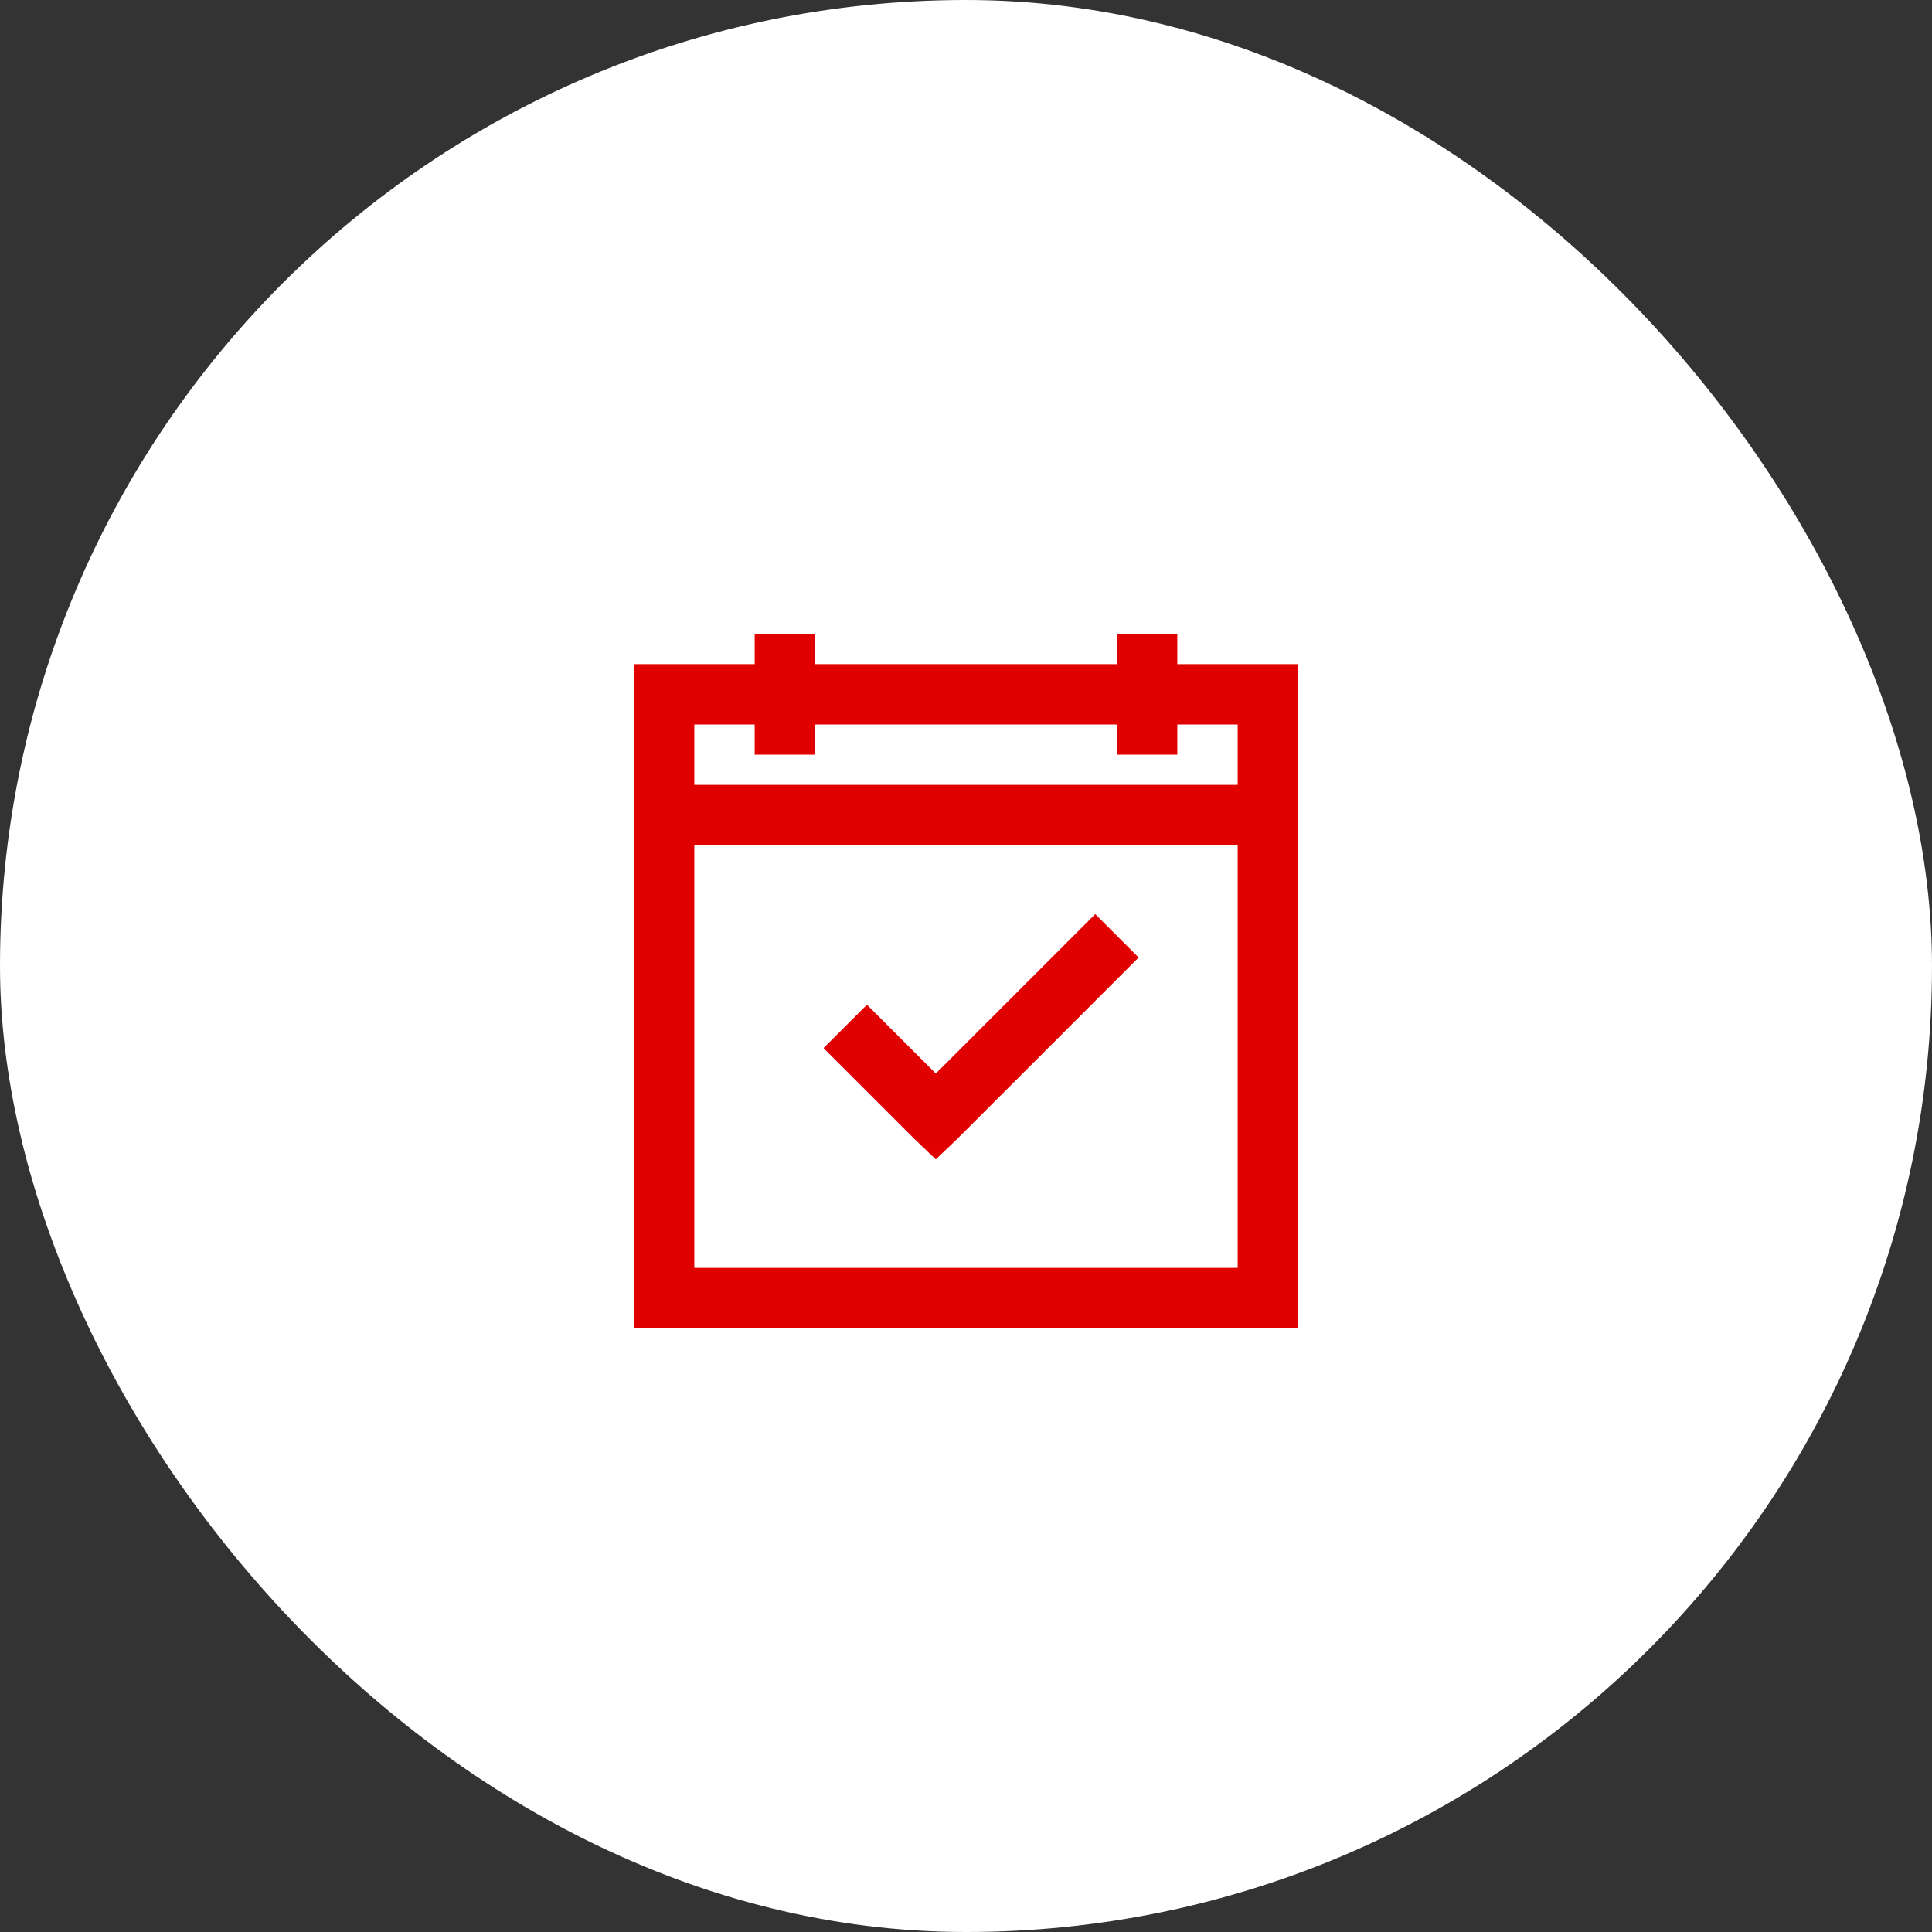 <?xml version="1.0" encoding="UTF-8"?> <svg xmlns="http://www.w3.org/2000/svg" width="64" height="64" viewBox="0 0 64 64" fill="none"><rect x="0" y="0" width="64" height="64" fill="#333333" stroke="none"/><rect width="64" height="64" rx="32" fill="white"></rect><path d="M25 21V22H21V44H43V22H39V21H37V22H27V21H25ZM23 24H25V25H27V24H37V25H39V24H41V26H23V24ZM23 28H41V42H23V28ZM36.281 30.281L31 35.562L28.719 33.282L27.281 34.719L30.281 37.719L31 38.406L31.719 37.719L37.719 31.719L36.281 30.281Z" fill="#E10000"></path></svg> 